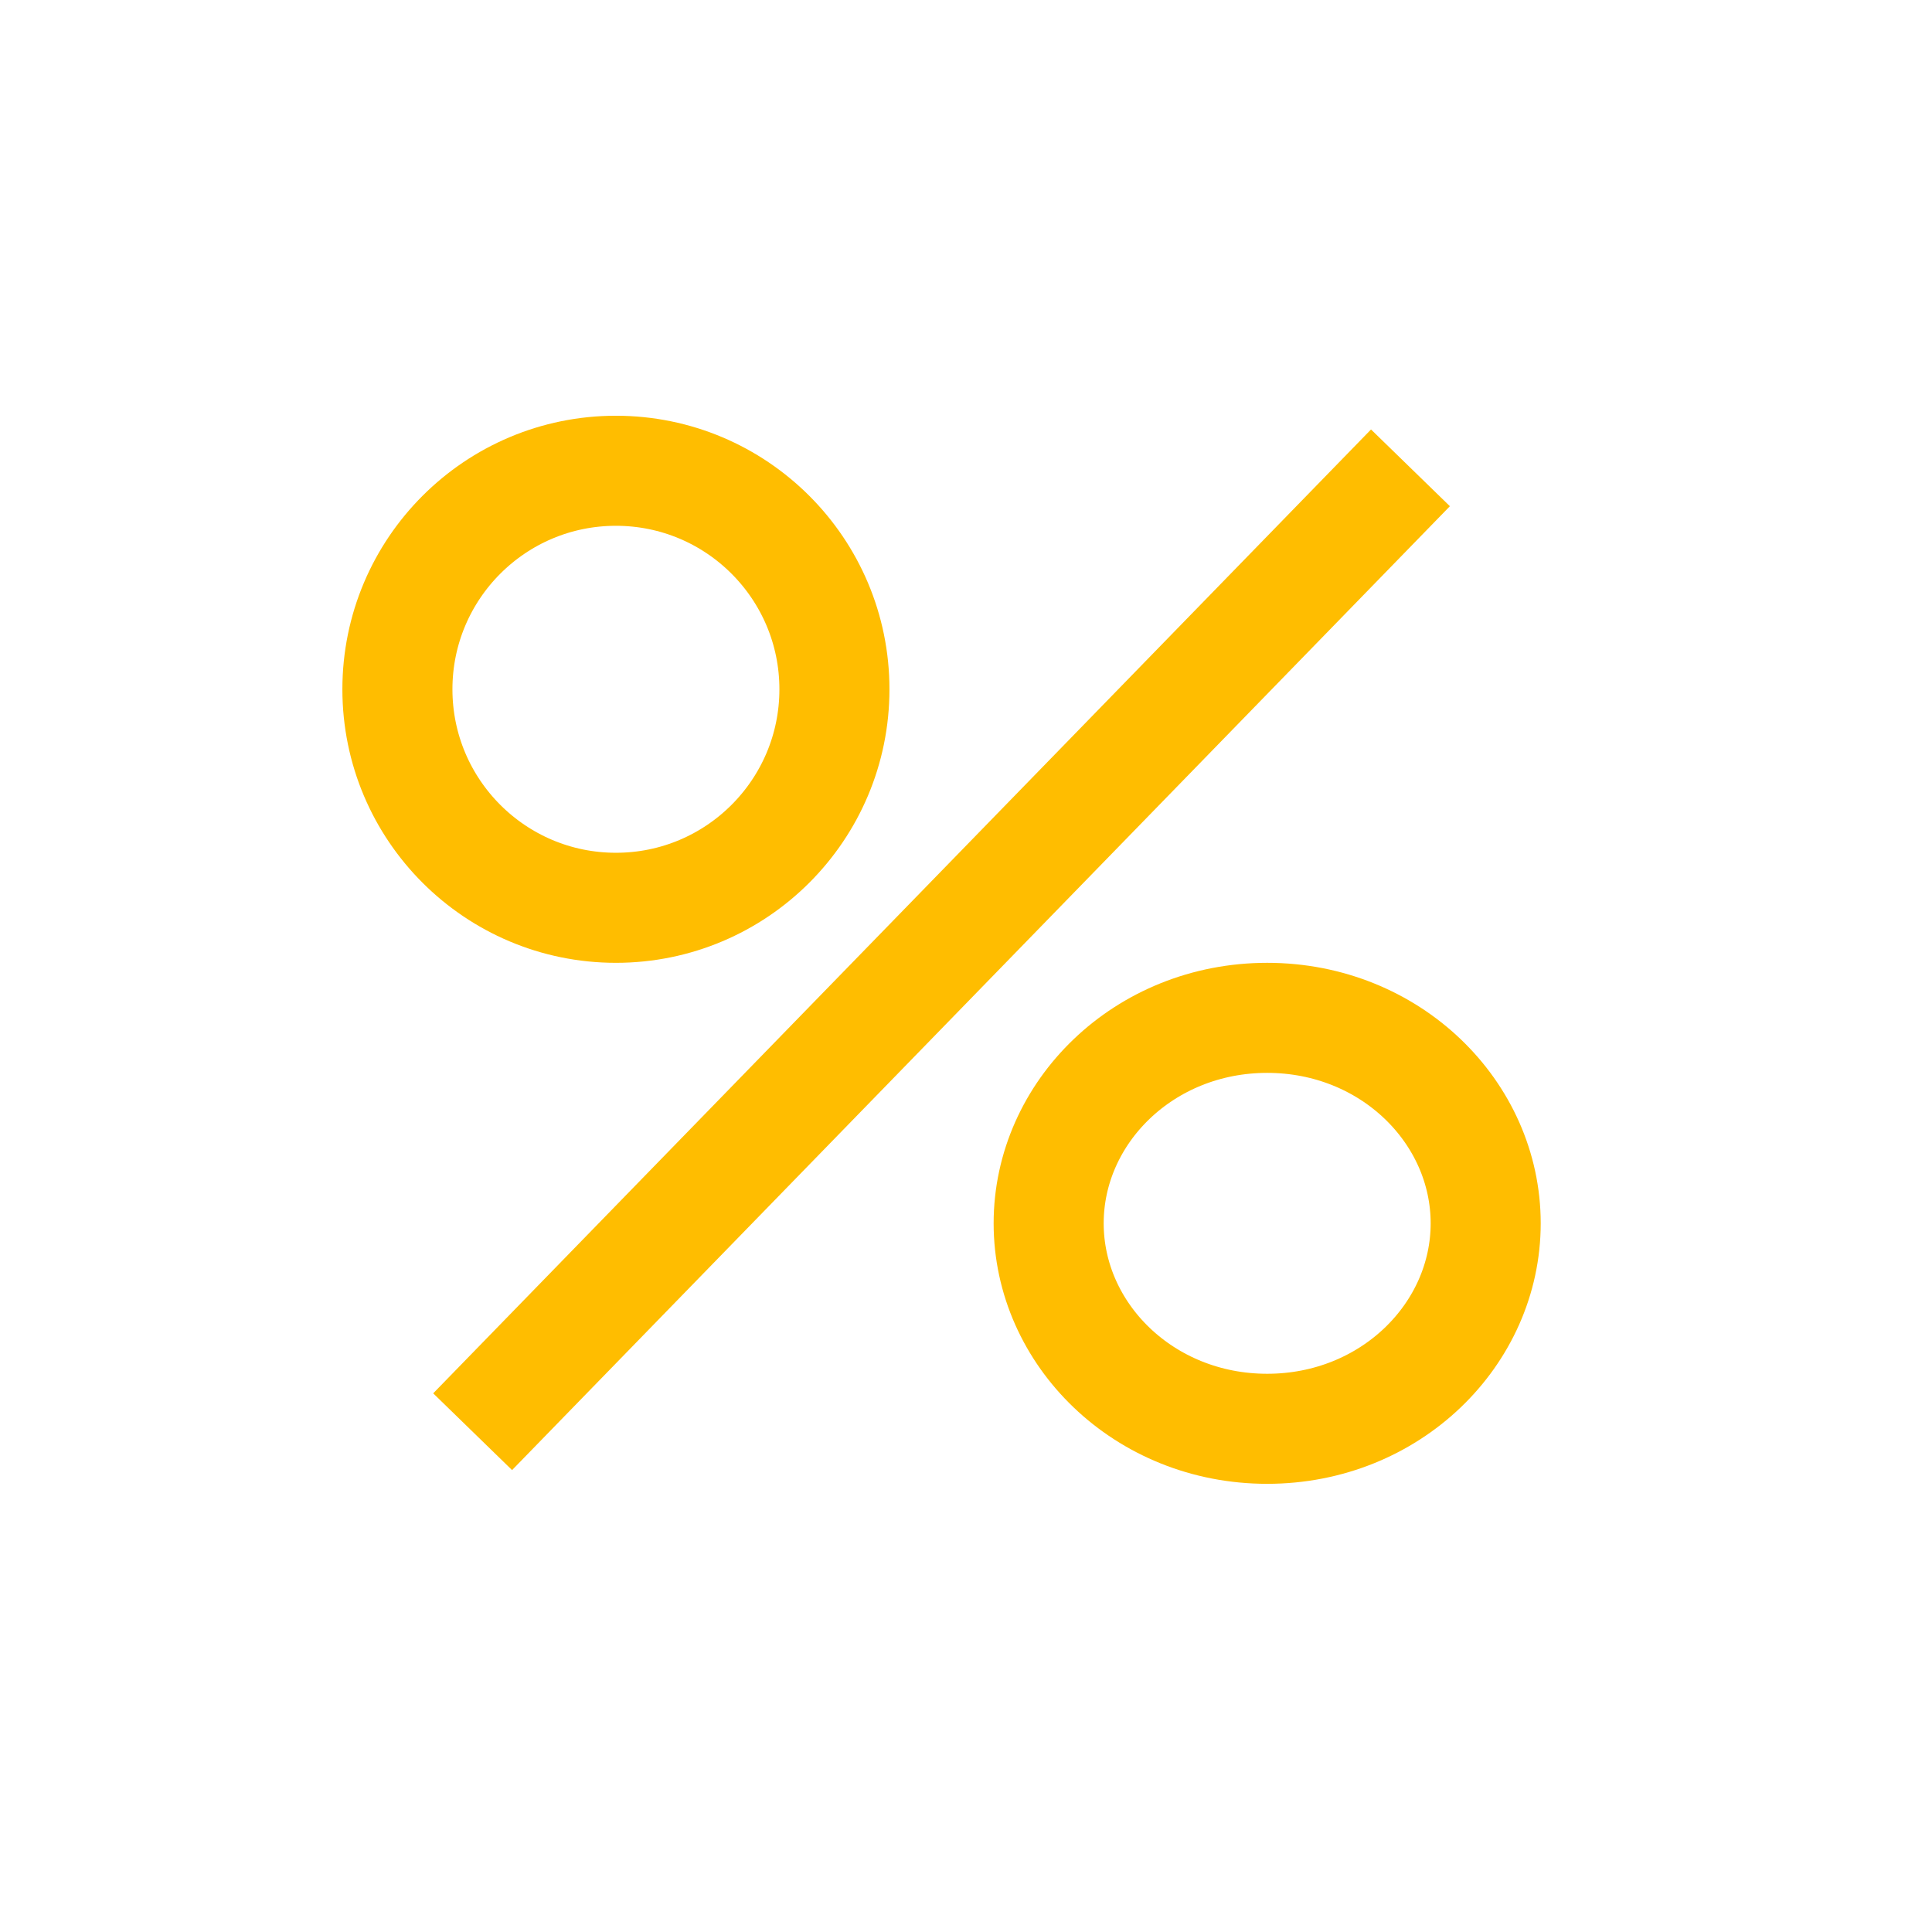 <svg width="79" height="79" viewBox="0 0 79 79" fill="none" xmlns="http://www.w3.org/2000/svg">
<path d="M57.674 19.13L19.326 58.543" stroke="#FFBD00" stroke-width="4.5"/>
<circle cx="25.185" cy="28.185" r="8.935" stroke="#FFBD00" stroke-width="4.5"/>
<path d="M60.75 50.022C60.75 54.56 56.854 58.424 51.815 58.424C46.776 58.424 42.88 54.56 42.88 50.022C42.88 45.484 46.776 41.62 51.815 41.62C56.854 41.62 60.75 45.484 60.75 50.022Z" stroke="#FFBD00" stroke-width="4.5"/>
</svg>
